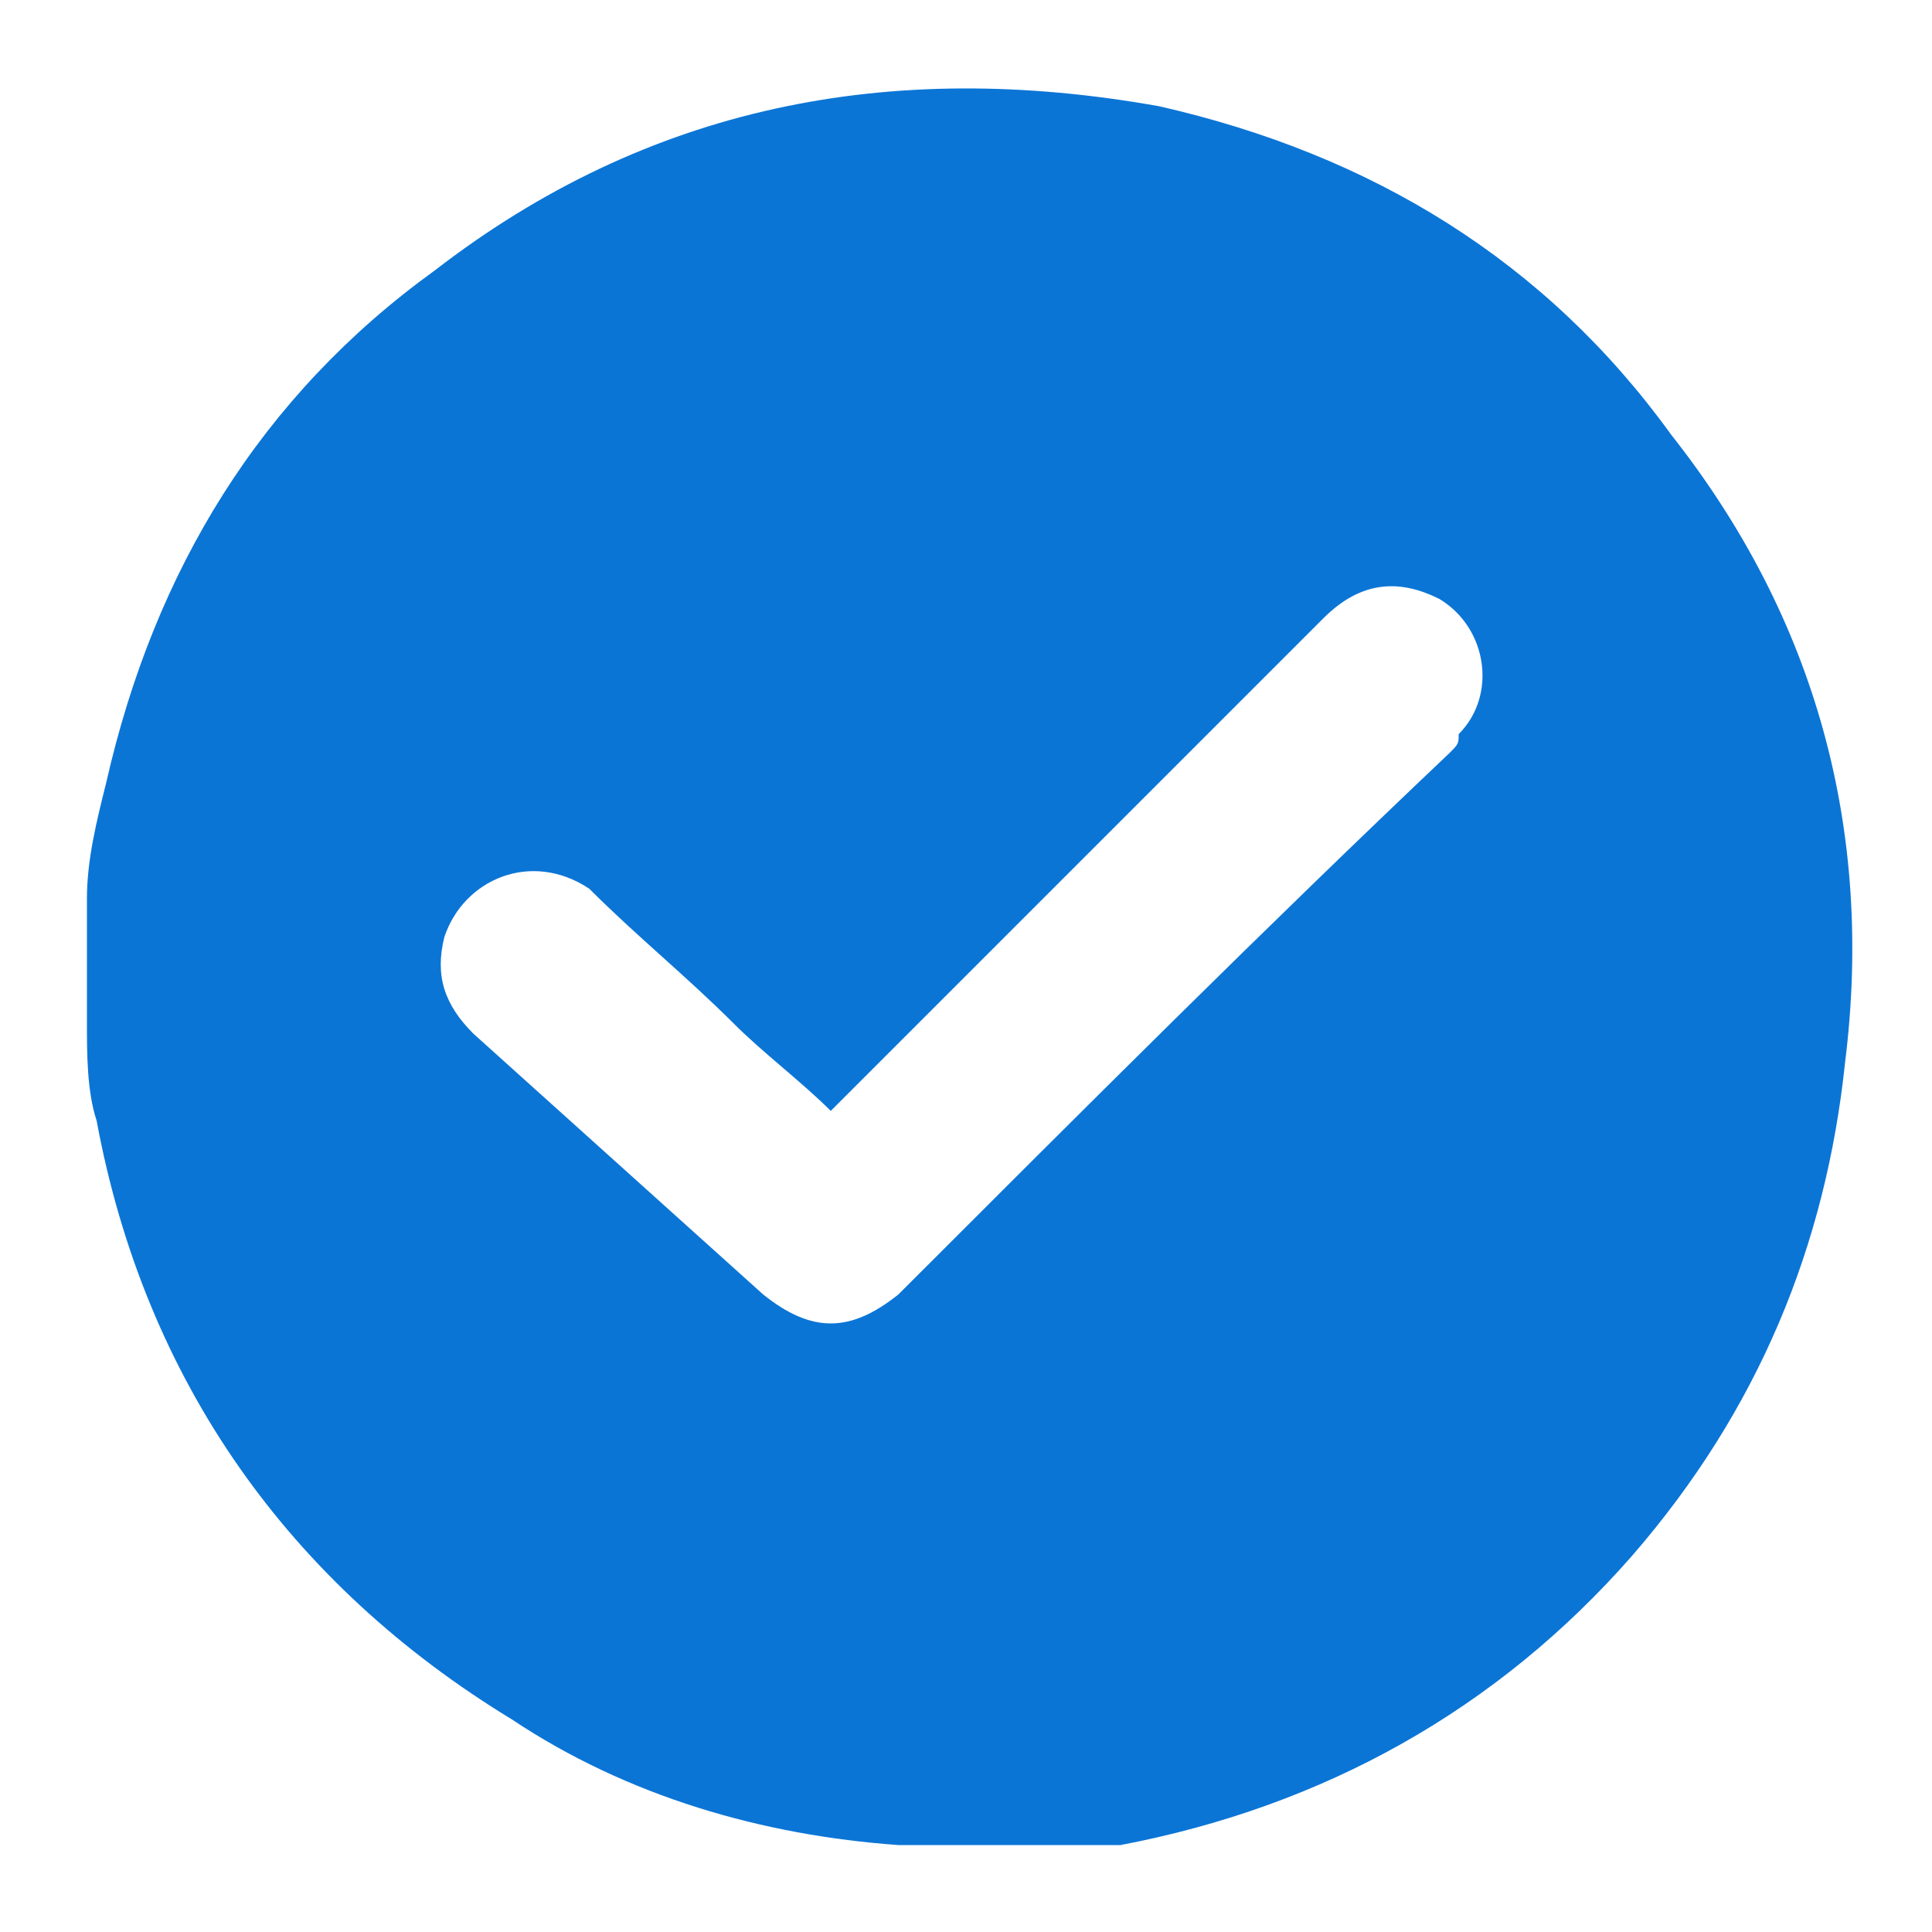 <?xml version="1.0" encoding="utf-8"?>
<!-- Generator: Adobe Illustrator 25.4.1, SVG Export Plug-In . SVG Version: 6.00 Build 0)  -->
<svg version="1.1" id="Layer_1" xmlns="http://www.w3.org/2000/svg" xmlns:xlink="http://www.w3.org/1999/xlink" x="0px" y="0px"
	 viewBox="0 0 20 20" style="enable-background:new 0 0 20 20;" xml:space="preserve">
<style type="text/css">
	.st0{fill:#0B75D6;}
</style>
<g>
	<path class="st0" d="M10.5,19.1c-0.4,0-0.7,0-1.1,0c0,0-0.1,0-0.1,0c-1.4-0.1-2.8-0.5-4-1.3C3,16.4,1.5,14.3,1,11.6
		c-0.1-0.3-0.1-0.7-0.1-1c0-0.4,0-0.7,0-1.1c0-0.1,0-0.1,0-0.2C0.9,8.9,1,8.5,1.1,8.1c0.5-2.2,1.6-4,3.4-5.3
		c2.2-1.7,4.7-2.2,7.5-1.7c2.2,0.5,4,1.6,5.3,3.4c1.5,1.9,2.1,4.1,1.8,6.5c-0.2,1.9-0.9,3.6-2.2,5.1c-1.4,1.6-3.2,2.6-5.3,3
		C11.2,19.1,10.9,19.1,10.5,19.1z M8.6,11.5c-0.3-0.3-0.7-0.6-1-0.9c-0.5-0.5-1-0.9-1.5-1.4C5.5,8.8,4.8,9.1,4.6,9.7
		c-0.1,0.4,0,0.7,0.3,1c1,0.9,2,1.8,3,2.7c0.5,0.4,0.9,0.4,1.4,0c1.9-1.9,3.8-3.8,5.7-5.6c0.1-0.1,0.1-0.1,0.1-0.2
		c0.4-0.4,0.3-1.1-0.2-1.4c-0.4-0.2-0.8-0.2-1.2,0.2c-1.7,1.7-3.3,3.3-5,5C8.7,11.4,8.6,11.5,8.6,11.5z"/>
</g>
</svg>
